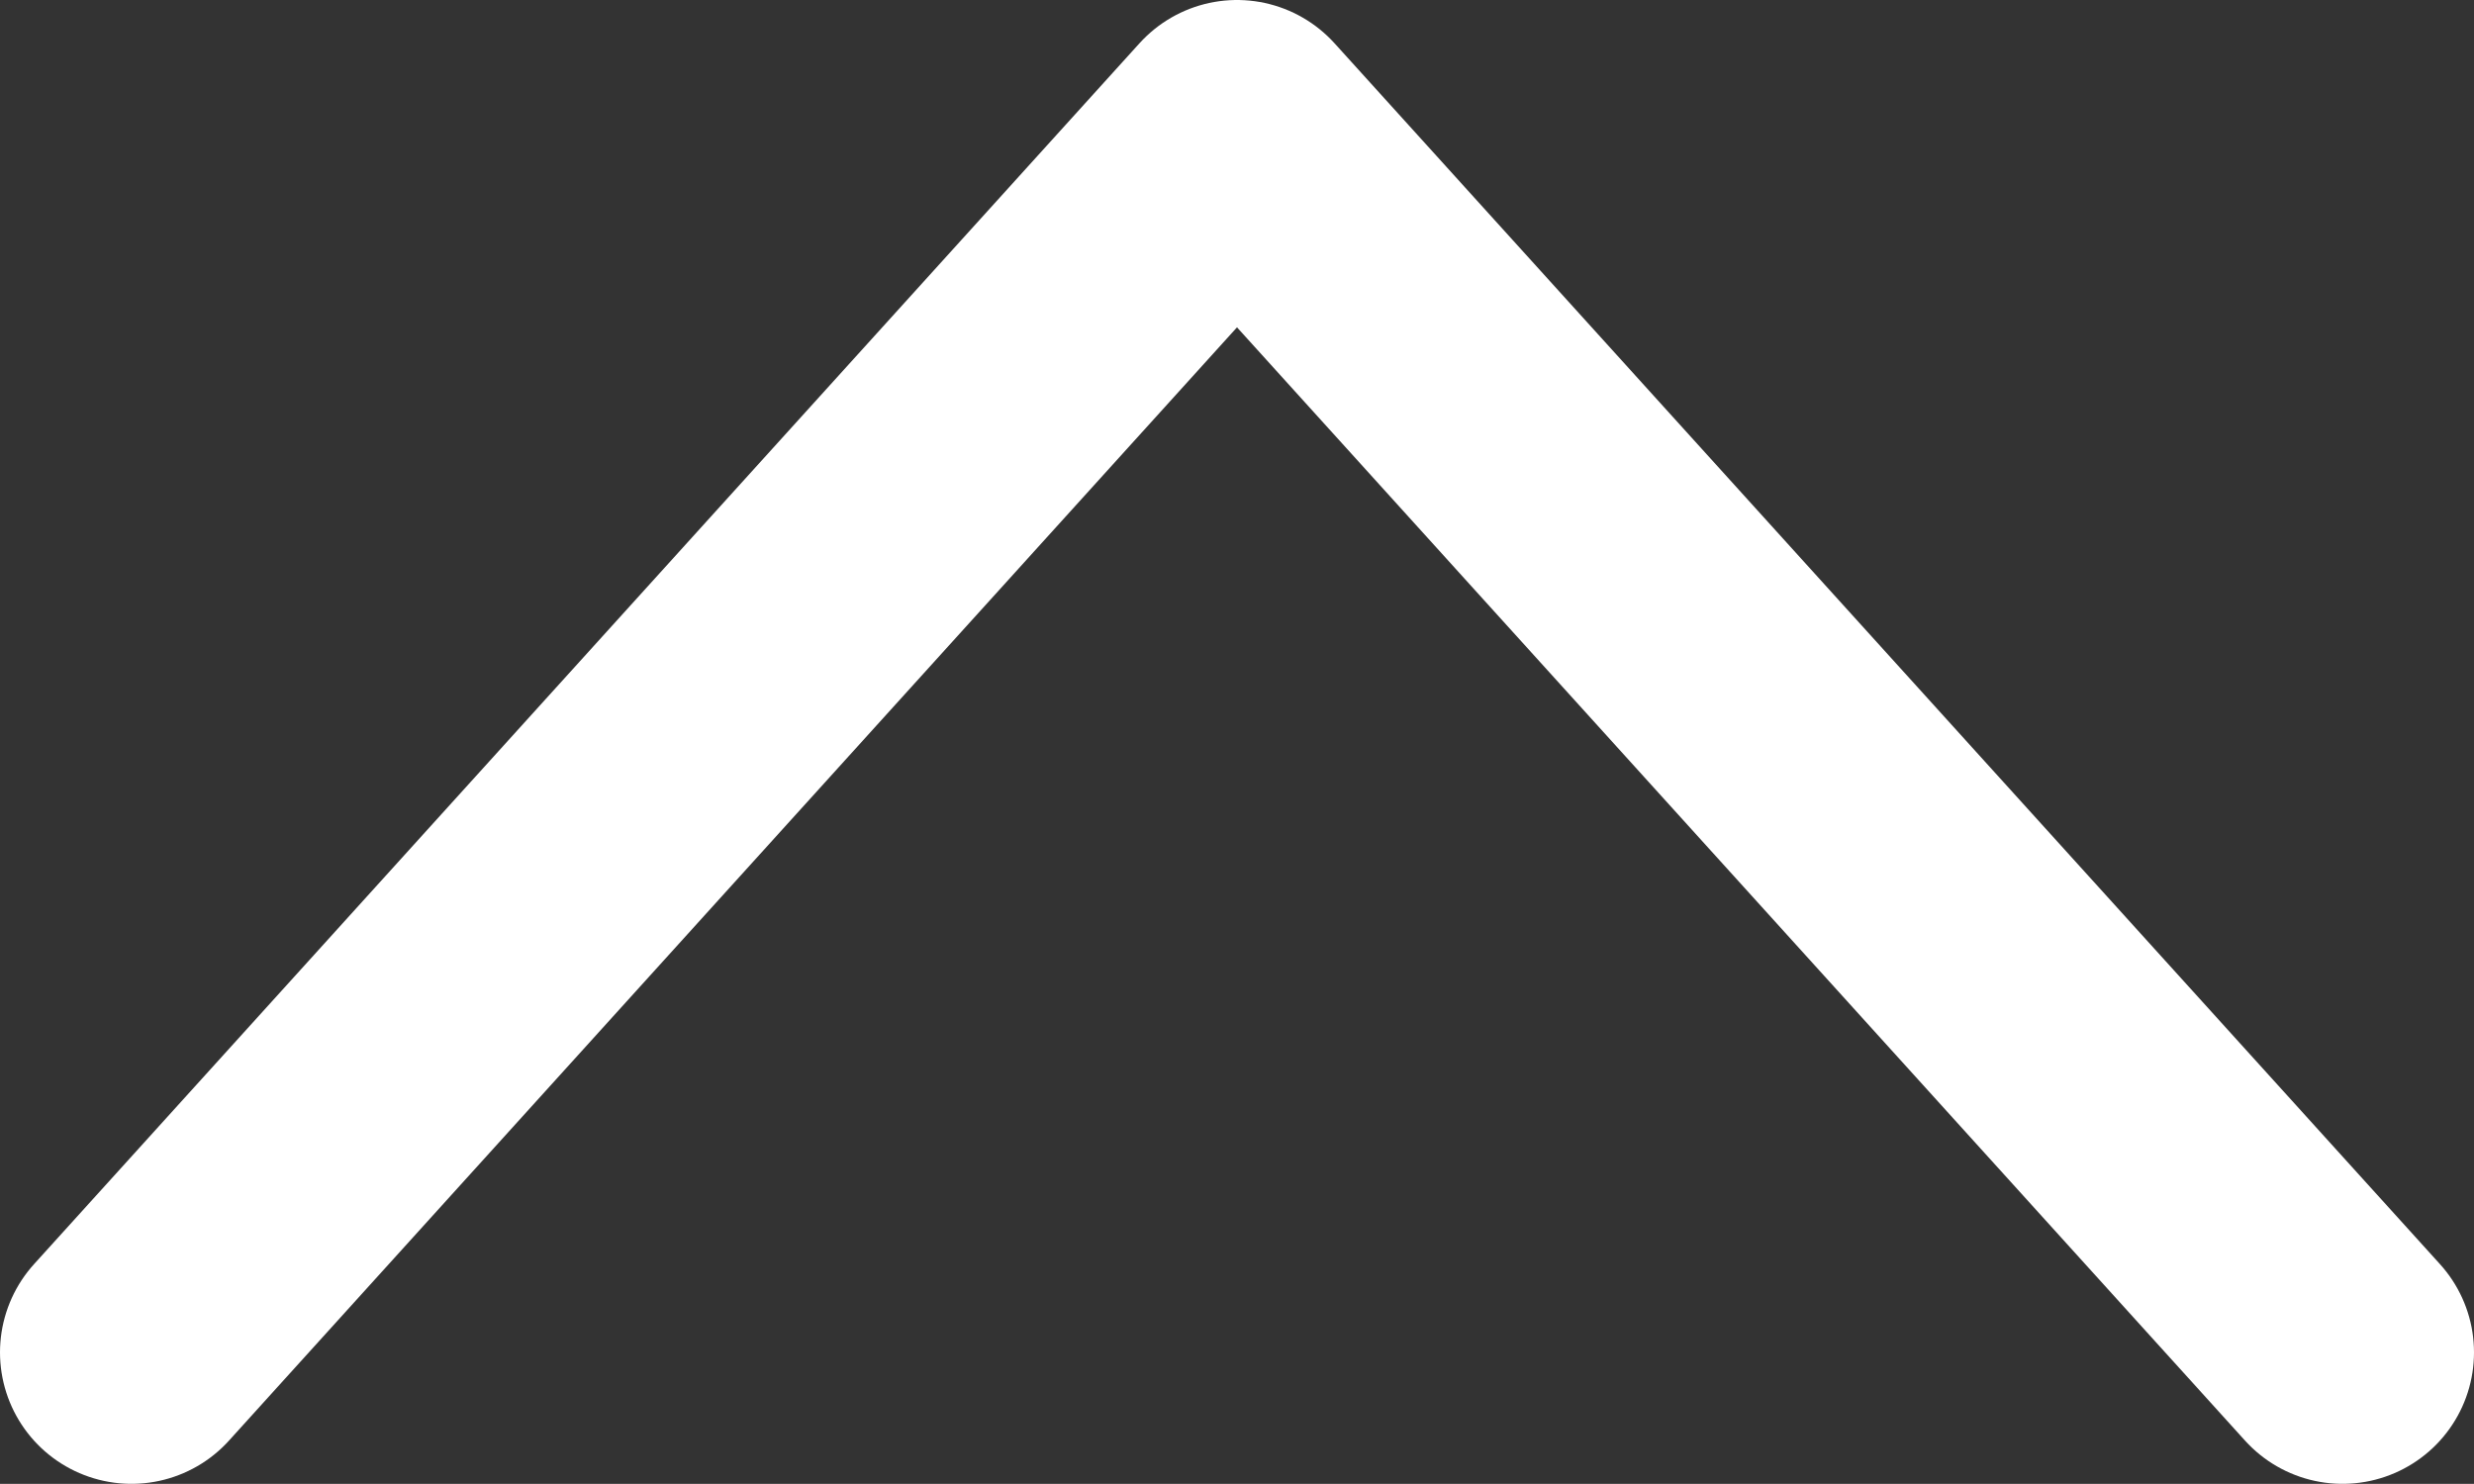 <svg xmlns="http://www.w3.org/2000/svg" width="19.022" height="11.412" viewBox="0 0 19.022 11.412"><rect x="0" y="0" width="19.022" height="11.412" fill="#333333" stroke="none"/><defs><style>.cls-1{fill:none;stroke:#fff;stroke-linecap:round;stroke-linejoin:round;stroke-width:2.022px;}</style></defs><title>pic_arrow_up</title><g id="レイヤー_2" data-name="レイヤー 2"><g id="レイヤー_1-2" data-name="レイヤー 1"><polyline class="cls-1" points="1.011 10.401 9.511 1.011 18.011 10.401"/></g></g></svg>
